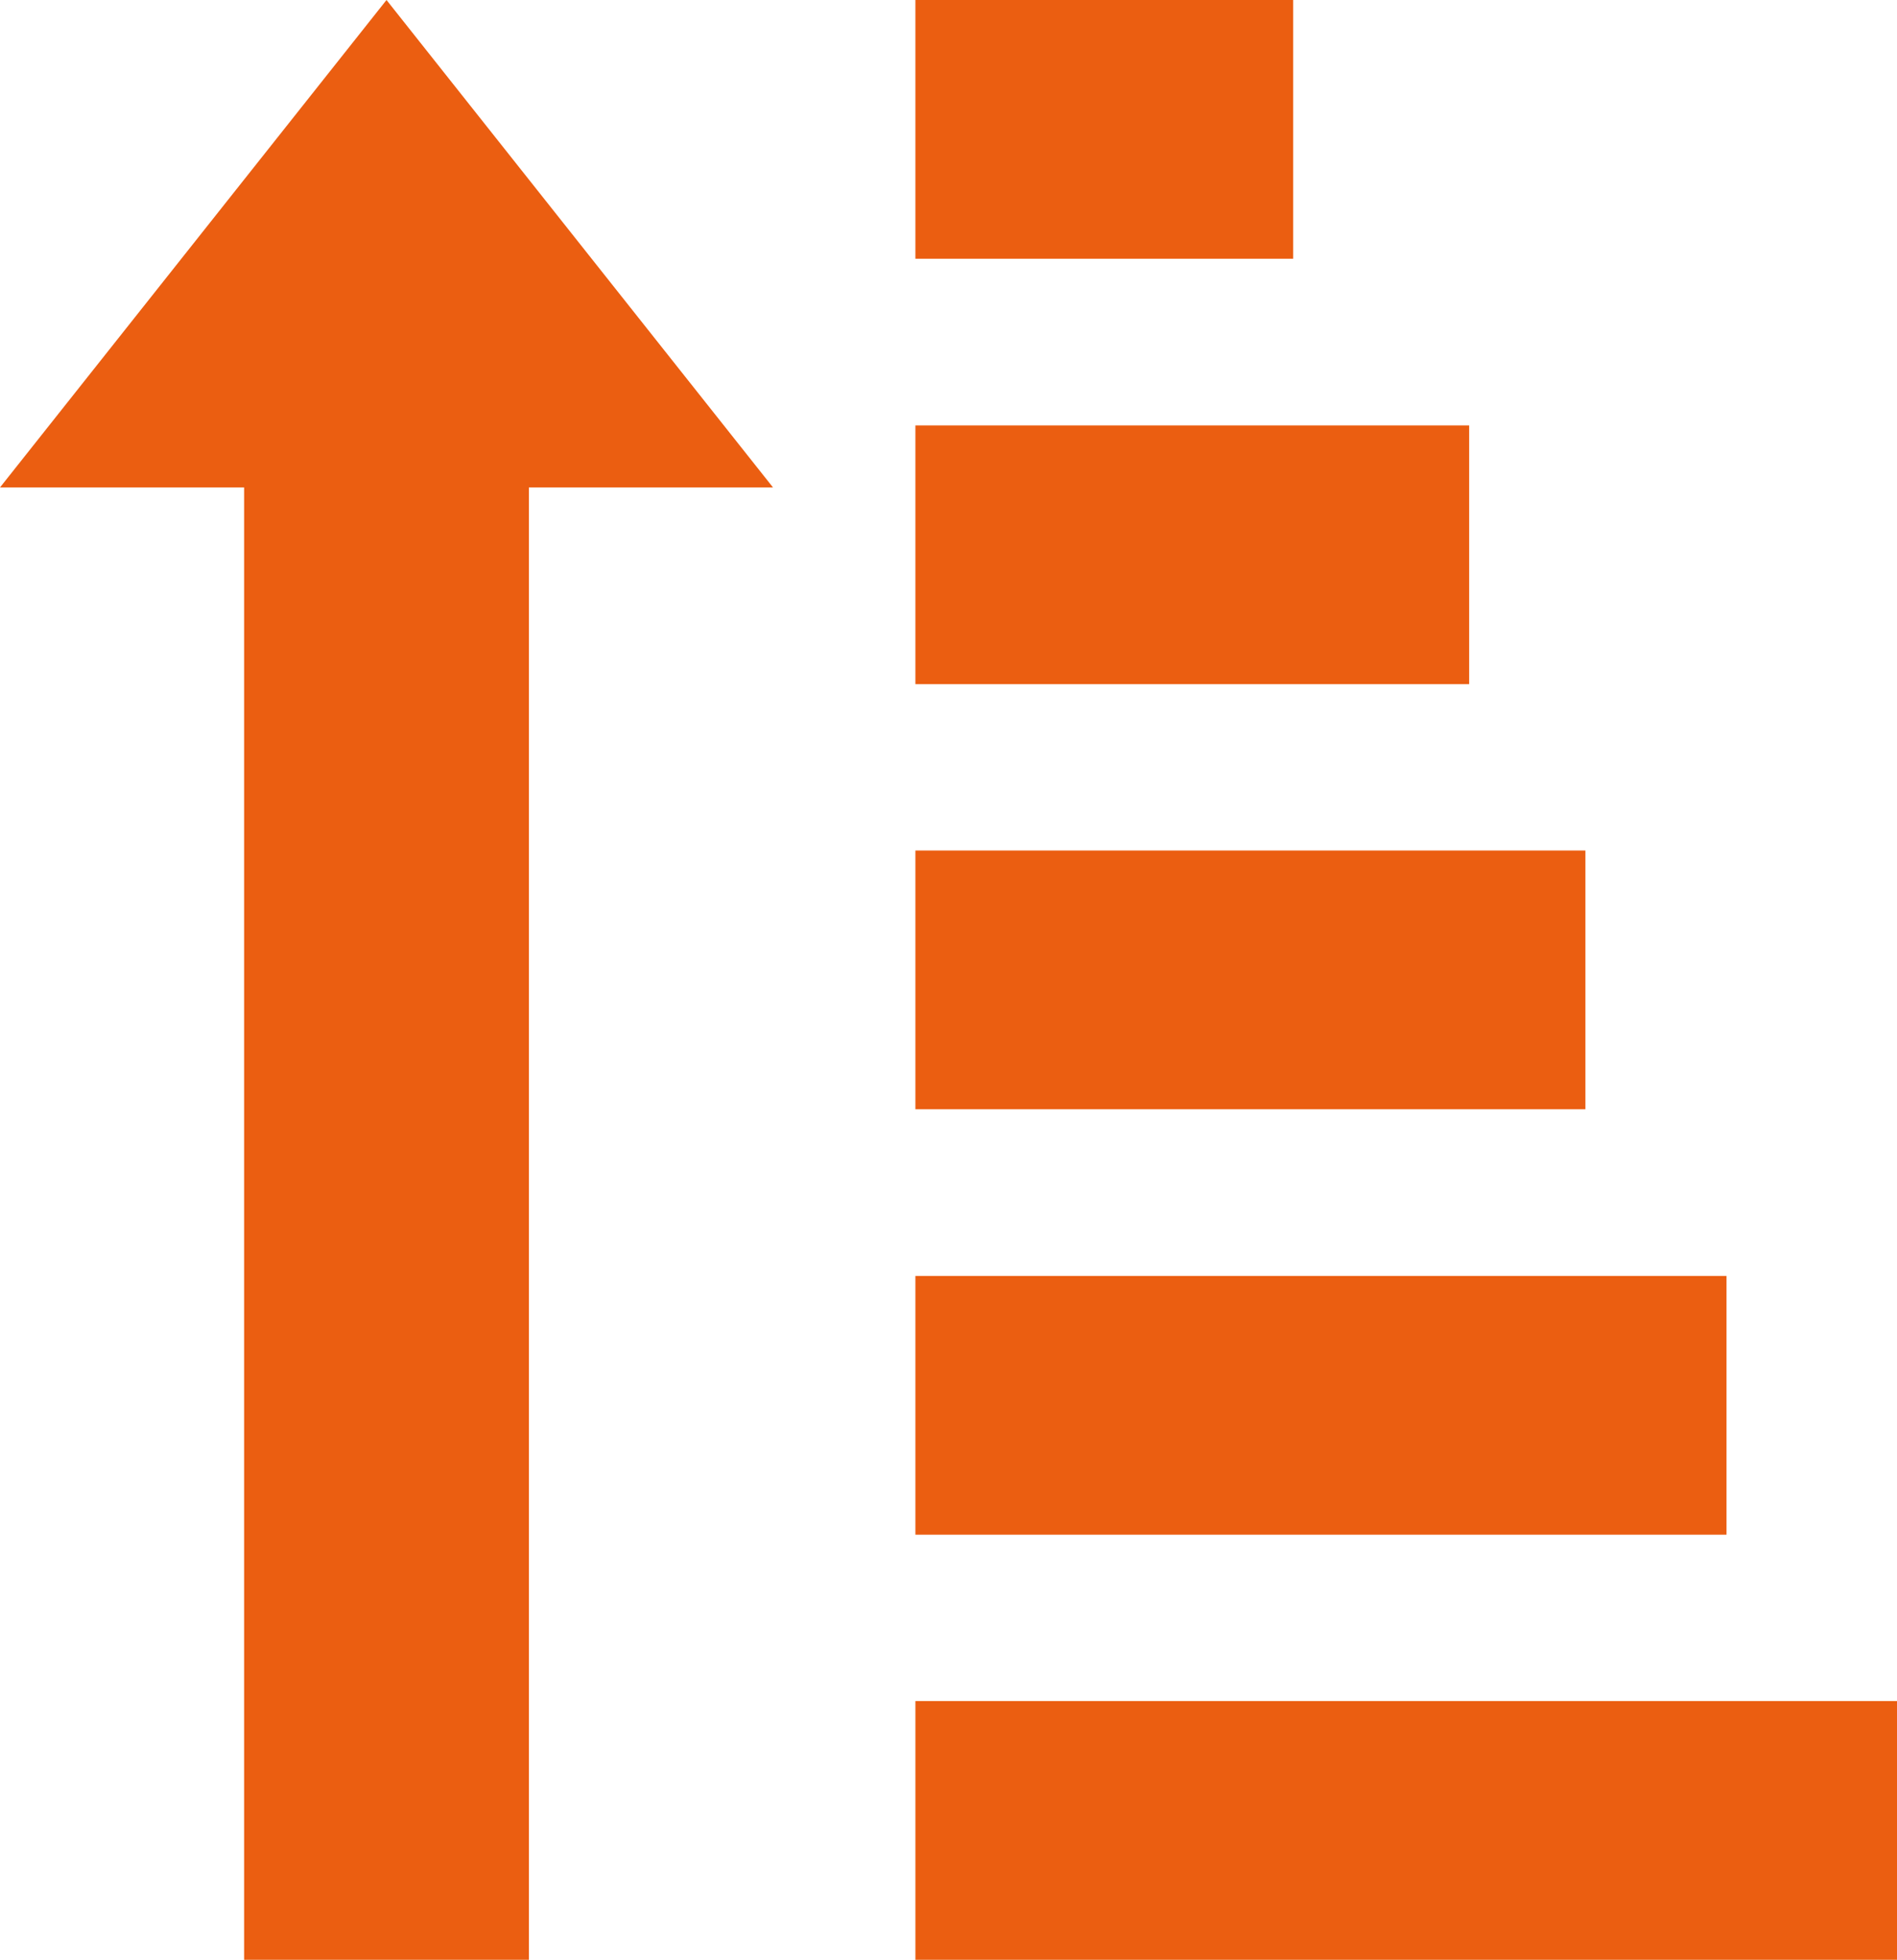 <?xml version="1.0" encoding="UTF-8"?> <svg xmlns="http://www.w3.org/2000/svg" id="_Слой_2" data-name="Слой 2" viewBox="0 0 58.75 60.67"><defs><style> .cls-1 { fill-rule: evenodd; } .cls-1, .cls-2 { fill: #eb5e11; } </style></defs><g id="_Слой_1-2" data-name="Слой 1"><g id="Layer_1"><g id="_210379000" data-name=" 210379000"><g id="_210379600" data-name=" 210379600"><polygon class="cls-1" points="7.56 60.67 7.56 15.09 0 15.09 11.97 0 23.94 15.09 16.38 15.09 16.38 60.67 7.56 60.67"></polygon></g><g id="_210379336" data-name=" 210379336"><rect class="cls-2" x="28.35" width="11.7" height="8.01"></rect></g><g id="_210378880" data-name=" 210378880"><path class="cls-1" d="M28.35,13.17h17.15v8.01h-17.15v-8.01Z"></path></g><g id="_210378952" data-name=" 210378952"><path class="cls-1" d="M28.35,26.33h20.75v8.01h-20.75v-8.01h0Z"></path></g><g id="_210378832" data-name=" 210378832"><path class="cls-1" d="M28.35,39.5h25.12v8.01h-25.12v-8.01h0Z"></path></g><g id="_210378448" data-name=" 210378448"><rect class="cls-2" x="28.35" y="52.66" width="30.4" height="8.01"></rect></g></g></g></g></svg> 